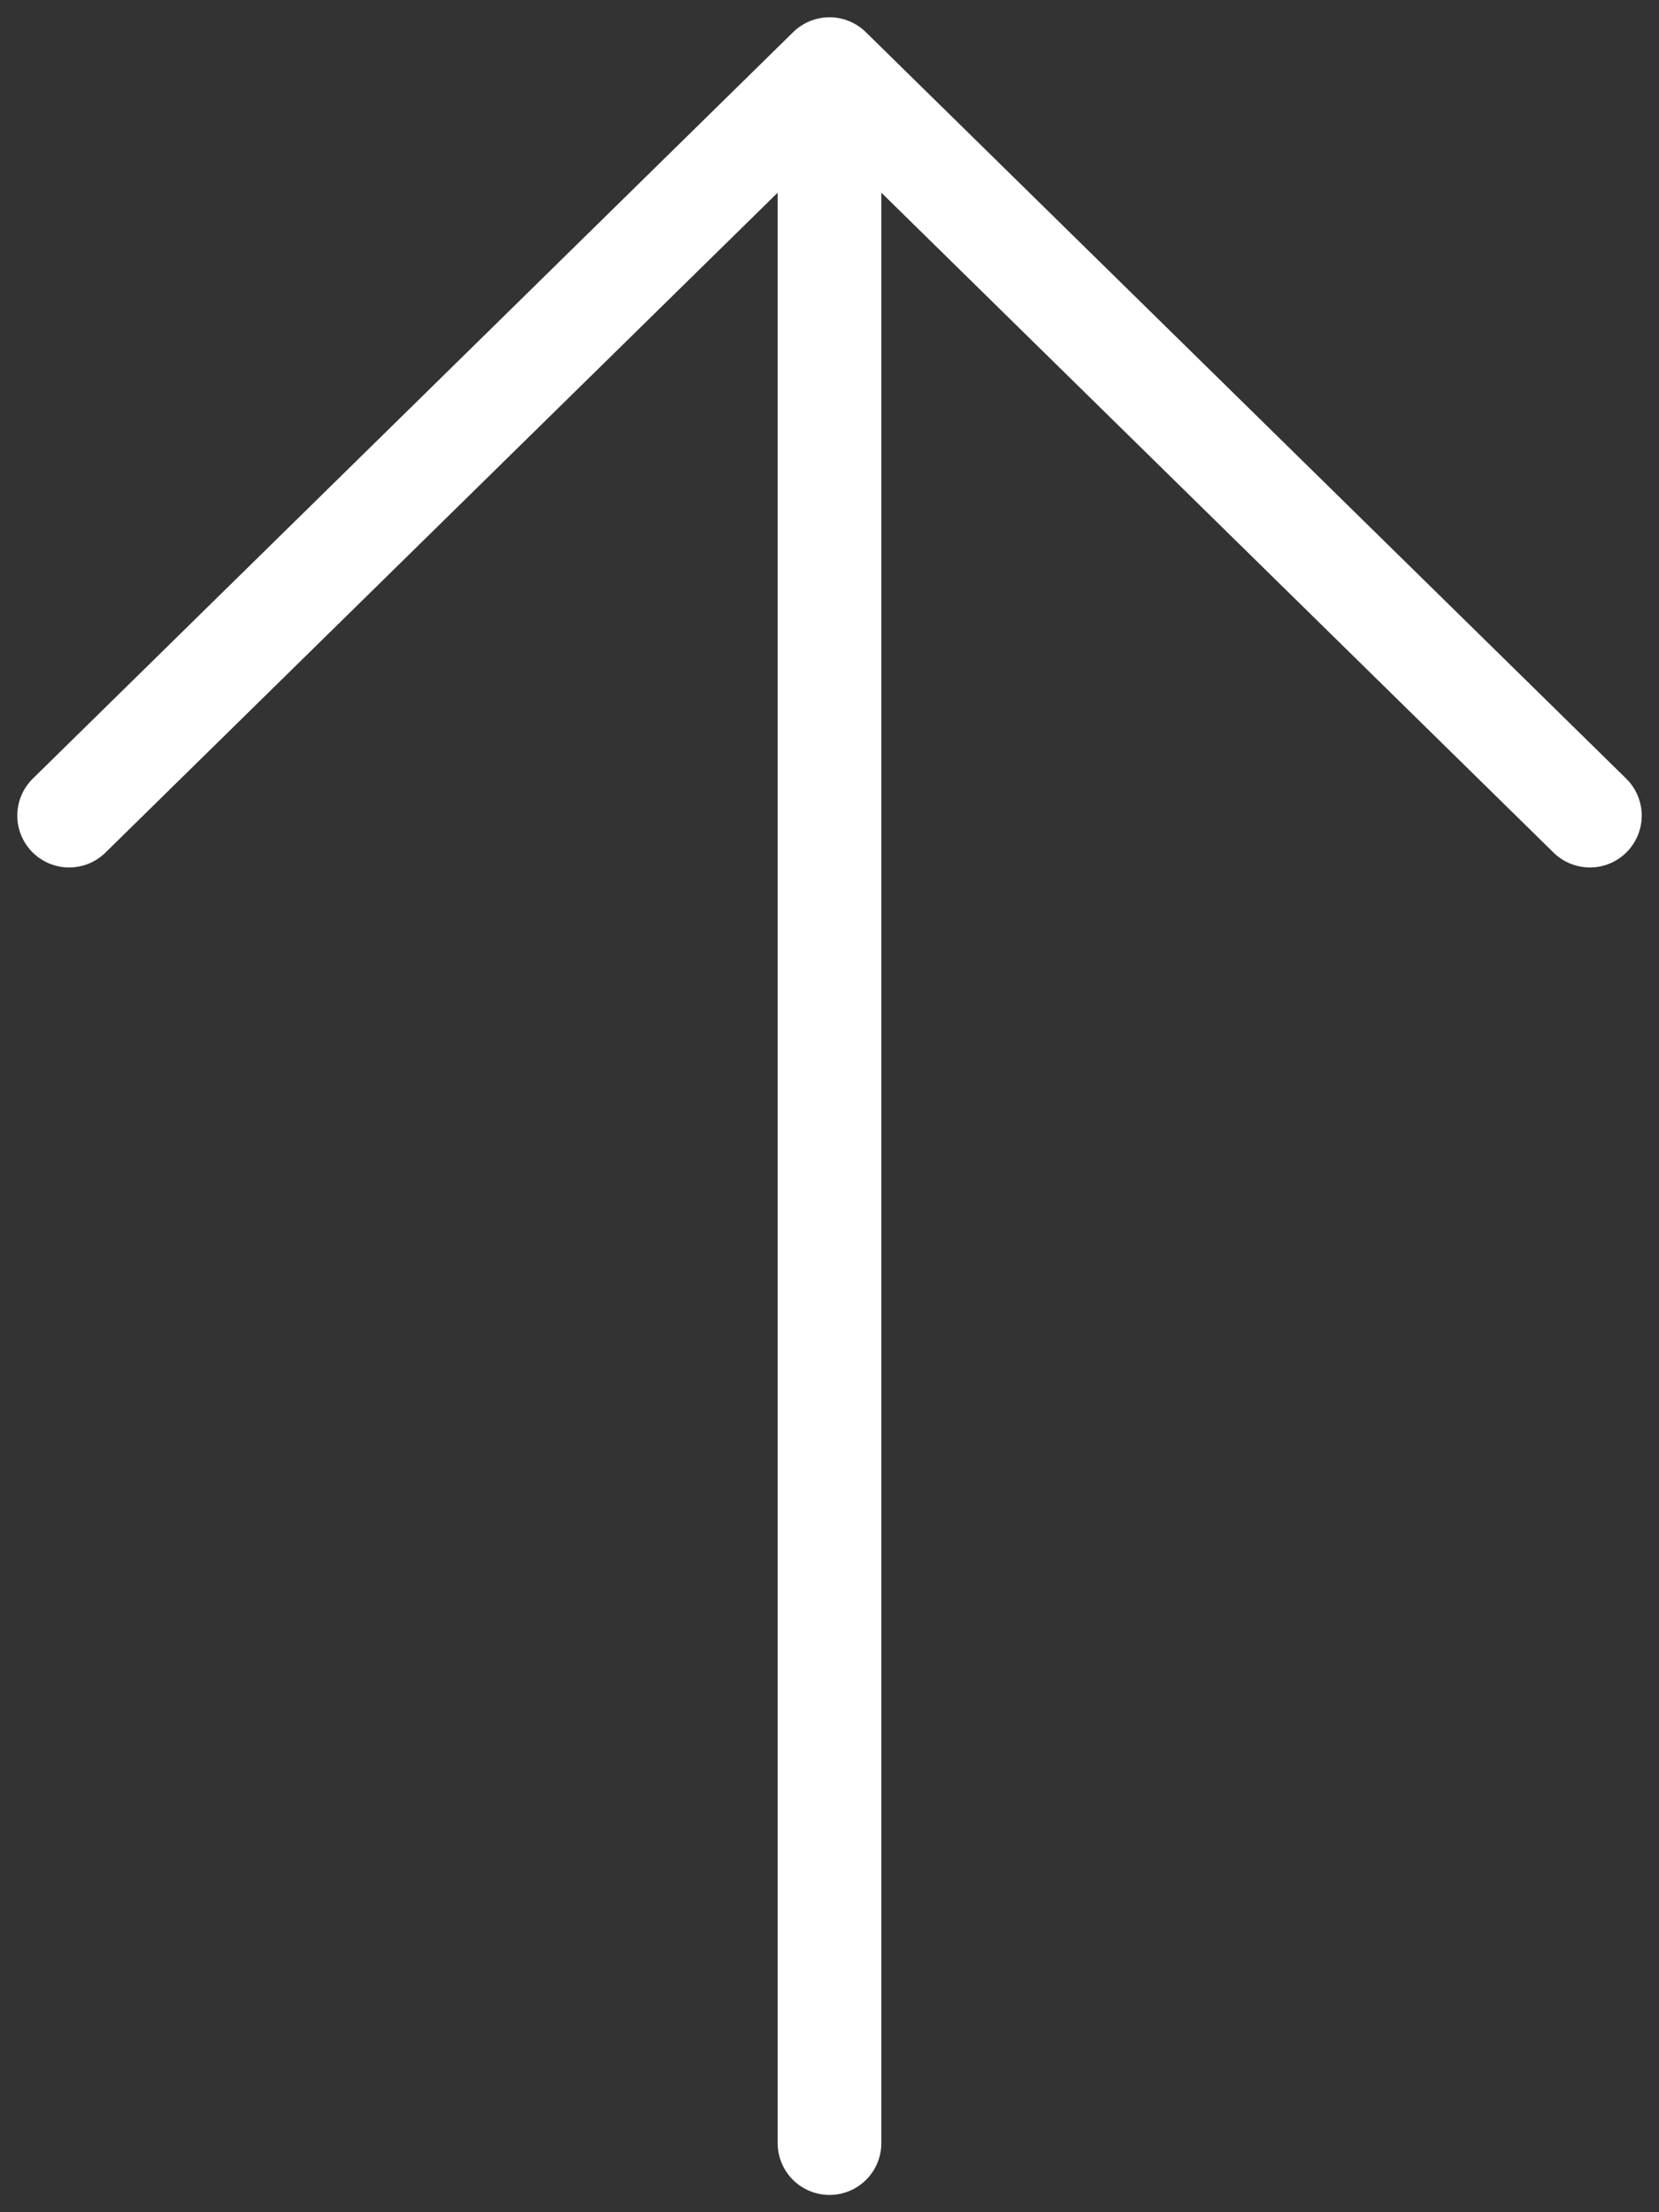<svg width="24" height="32" viewBox="0 0 24 32" fill="none" xmlns="http://www.w3.org/2000/svg">
<rect x="0" y="0" width="24" height="32" fill="#333333" stroke="none"/>
<path d="M12 31L12 1M12 1L1 11.798M12 1L23 11.798" stroke="white" stroke-width="1.5" stroke-linecap="round" stroke-linejoin="round"/>
</svg>
